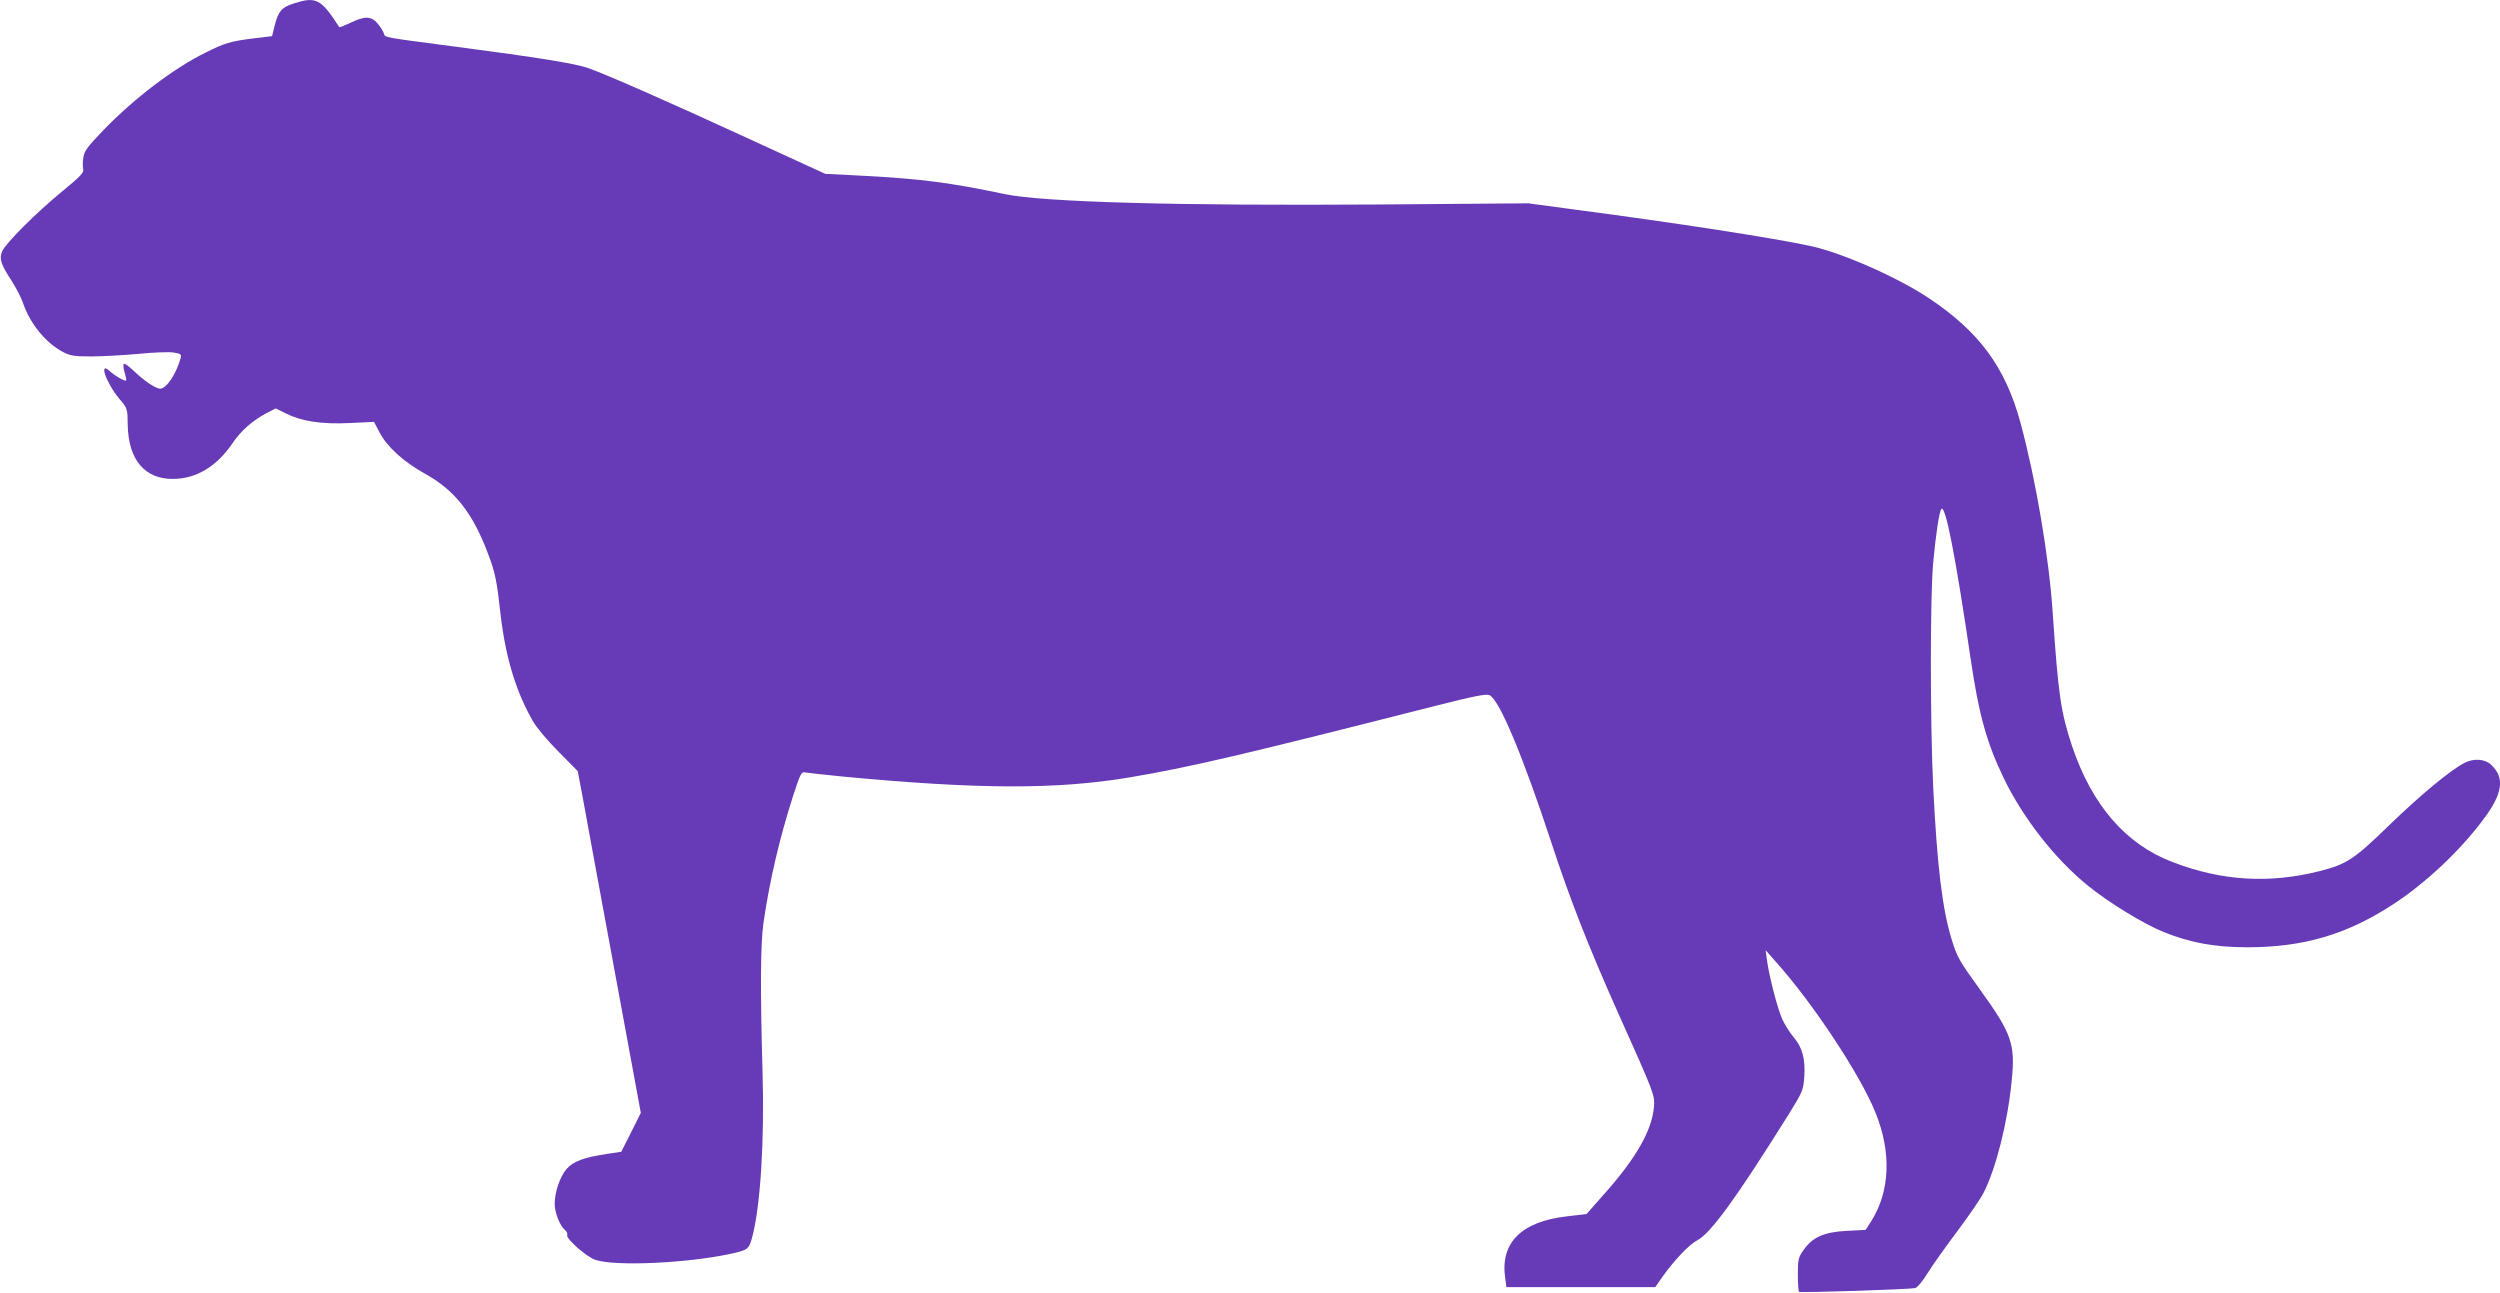 <?xml version="1.0" standalone="no"?>
<!DOCTYPE svg PUBLIC "-//W3C//DTD SVG 20010904//EN"
 "http://www.w3.org/TR/2001/REC-SVG-20010904/DTD/svg10.dtd">
<svg version="1.0" xmlns="http://www.w3.org/2000/svg"
 width="1280pt" height="662pt" viewBox="0 0 1280 662"
 preserveAspectRatio="xMidYMid meet">
<g transform="translate(0,662) scale(0.1,-0.1)"
fill="#673ab7" stroke="none">
<path d="M1503 6602 c-61 -20 -78 -39 -97 -114 l-13 -53 -98 -12 c-114 -14
-146 -24 -240 -71 -165 -81 -369 -236 -526 -399 -79 -82 -97 -105 -102 -138
-4 -22 -4 -49 -1 -61 5 -17 -14 -37 -103 -110 -138 -113 -295 -270 -312 -311
-16 -39 -8 -64 51 -155 21 -33 46 -81 55 -107 36 -107 115 -205 205 -253 36
-19 59 -23 143 -23 55 0 164 6 242 13 78 8 160 11 183 7 36 -6 40 -10 35 -28
-23 -83 -73 -157 -105 -157 -23 0 -85 42 -137 93 -24 22 -46 38 -49 34 -4 -4
-2 -24 4 -44 6 -20 10 -39 8 -41 -6 -6 -59 24 -83 47 -60 56 -20 -59 48 -141
42 -49 42 -50 43 -136 4 -176 87 -275 231 -274 119 0 224 63 305 182 44 65
101 115 173 154 l49 25 50 -25 c81 -41 184 -57 328 -50 l125 6 29 -55 c38 -73
122 -149 231 -210 153 -84 245 -201 323 -408 38 -101 45 -134 66 -322 26 -217
80 -393 168 -543 18 -31 77 -100 130 -153 l96 -97 27 -143 c14 -79 87 -473
161 -875 l135 -732 -50 -100 -50 -99 -73 -11 c-119 -18 -173 -38 -207 -77 -34
-39 -61 -119 -61 -179 0 -45 27 -113 53 -134 9 -8 14 -19 11 -26 -7 -18 102
-114 146 -127 103 -33 460 -17 684 30 93 20 100 24 116 82 43 157 65 494 54
859 -12 426 -10 652 5 755 31 214 82 433 151 648 38 117 43 127 63 122 12 -2
94 -11 182 -20 705 -67 1105 -68 1480 -5 313 53 573 114 1580 370 181 46 245
58 261 51 50 -22 172 -313 319 -761 92 -281 189 -529 337 -860 190 -424 191
-426 186 -489 -10 -119 -93 -264 -256 -446 l-89 -101 -103 -12 c-230 -27 -338
-134 -314 -312 l7 -50 381 0 381 0 37 53 c58 82 137 166 177 186 69 35 201
217 468 644 73 118 76 125 81 194 6 91 -10 150 -54 202 -19 22 -46 64 -59 93
-24 53 -68 222 -79 308 l-6 45 52 -59 c191 -213 434 -581 511 -774 82 -202 74
-402 -22 -554 l-29 -45 -96 -5 c-117 -6 -175 -32 -221 -97 -28 -39 -30 -50
-30 -126 0 -46 3 -86 6 -89 6 -6 558 12 594 19 12 3 38 34 64 76 24 39 93 136
153 216 60 80 120 168 134 196 64 126 123 359 144 575 19 186 0 240 -160 462
-111 154 -120 170 -148 262 -47 153 -74 373 -94 778 -16 332 -16 979 0 1150
15 157 31 261 42 274 21 22 72 -240 150 -769 42 -286 82 -428 170 -611 98
-202 260 -410 427 -546 106 -87 289 -199 391 -240 137 -55 261 -78 429 -78
286 0 508 65 743 218 168 109 348 278 468 441 97 130 107 210 36 276 -32 30
-89 33 -136 9 -73 -38 -225 -164 -381 -315 -184 -179 -220 -203 -360 -239
-257 -65 -501 -51 -753 46 -240 91 -413 291 -515 594 -58 174 -71 267 -99 681
-19 286 -87 687 -165 974 -77 284 -210 465 -467 637 -160 107 -445 233 -606
268 -181 40 -705 121 -1224 189 l-223 30 -770 -6 c-1027 -7 -1712 12 -1910 53
-281 59 -425 78 -725 94 l-195 10 -403 185 c-415 191 -716 323 -812 357 -66
23 -258 54 -670 108 -390 51 -368 47 -375 70 -4 11 -18 34 -32 50 -32 38 -66
39 -139 3 -30 -14 -55 -24 -57 -22 -94 146 -118 158 -234 121z"/>
</g>
</svg>
